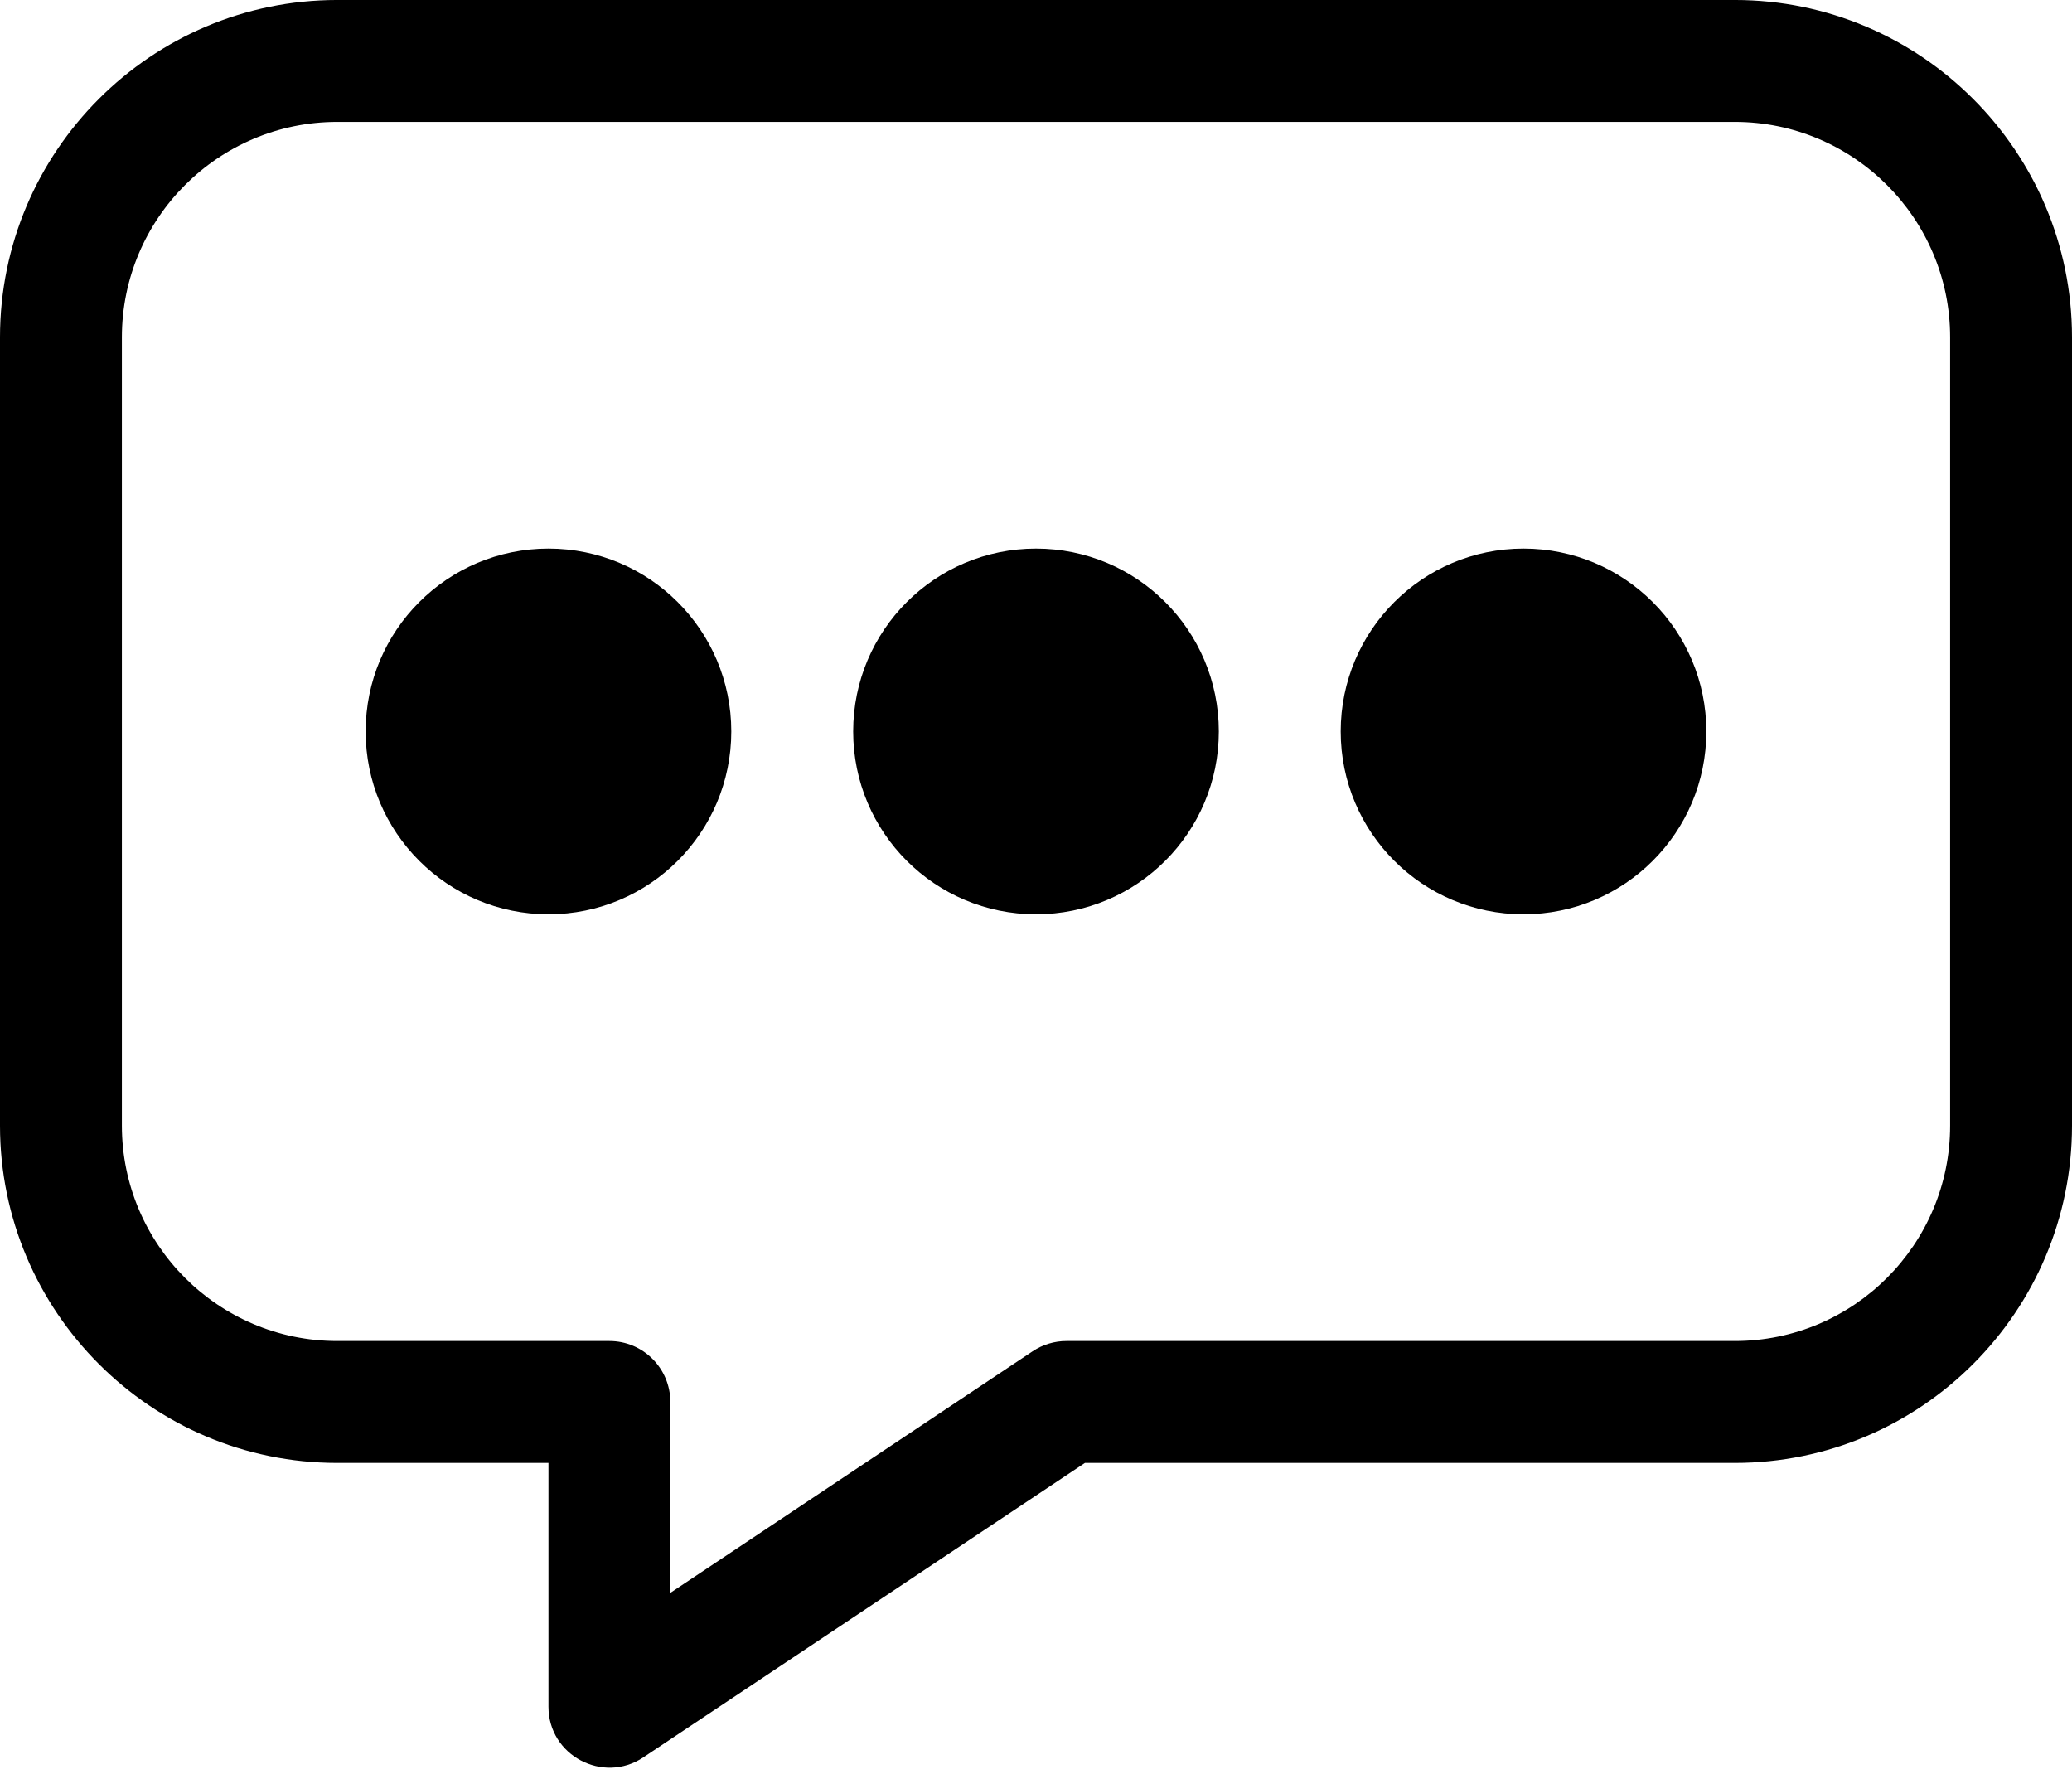 <?xml version="1.0" encoding="UTF-8"?>
<!DOCTYPE svg PUBLIC '-//W3C//DTD SVG 1.0//EN'
          'http://www.w3.org/TR/2001/REC-SVG-20010904/DTD/svg10.dtd'>
<svg height="439.1" preserveAspectRatio="xMidYMid meet" version="1.0" viewBox="1.0 38.5 510.0 439.1" width="510.0" xmlns="http://www.w3.org/2000/svg" xmlns:xlink="http://www.w3.org/1999/xlink" zoomAndPan="magnify"
><g
  ><g id="change1_1"
    ><circle cx="256" cy="218.497" r="45"
      /><circle cx="376" cy="218.497" r="45"
      /><circle cx="136" cy="218.497" r="45"
      /><path d="M428,38.497H84c-45.767,0-83,37.233-83,83v194c0,45.767,37.233,83,83,83h52v60c0,12.038,13.456,19.06,23.32,12.48 l108.722-72.48H428c45.767,0,83-37.233,83-83v-194C511,75.731,473.767,38.497,428,38.497z M481,315.497c0,29.225-23.775,53-53,53 H263.5c-2.961,0-5.856,0.877-8.32,2.52L166,430.47v-46.973c0-8.284-6.716-15-15-15H84c-29.225,0-53-23.775-53-53v-194 c0-29.225,23.775-53,53-53h344c29.225,0,53,23.775,53,53V315.497z"
    /></g
  ></g
></svg
>
